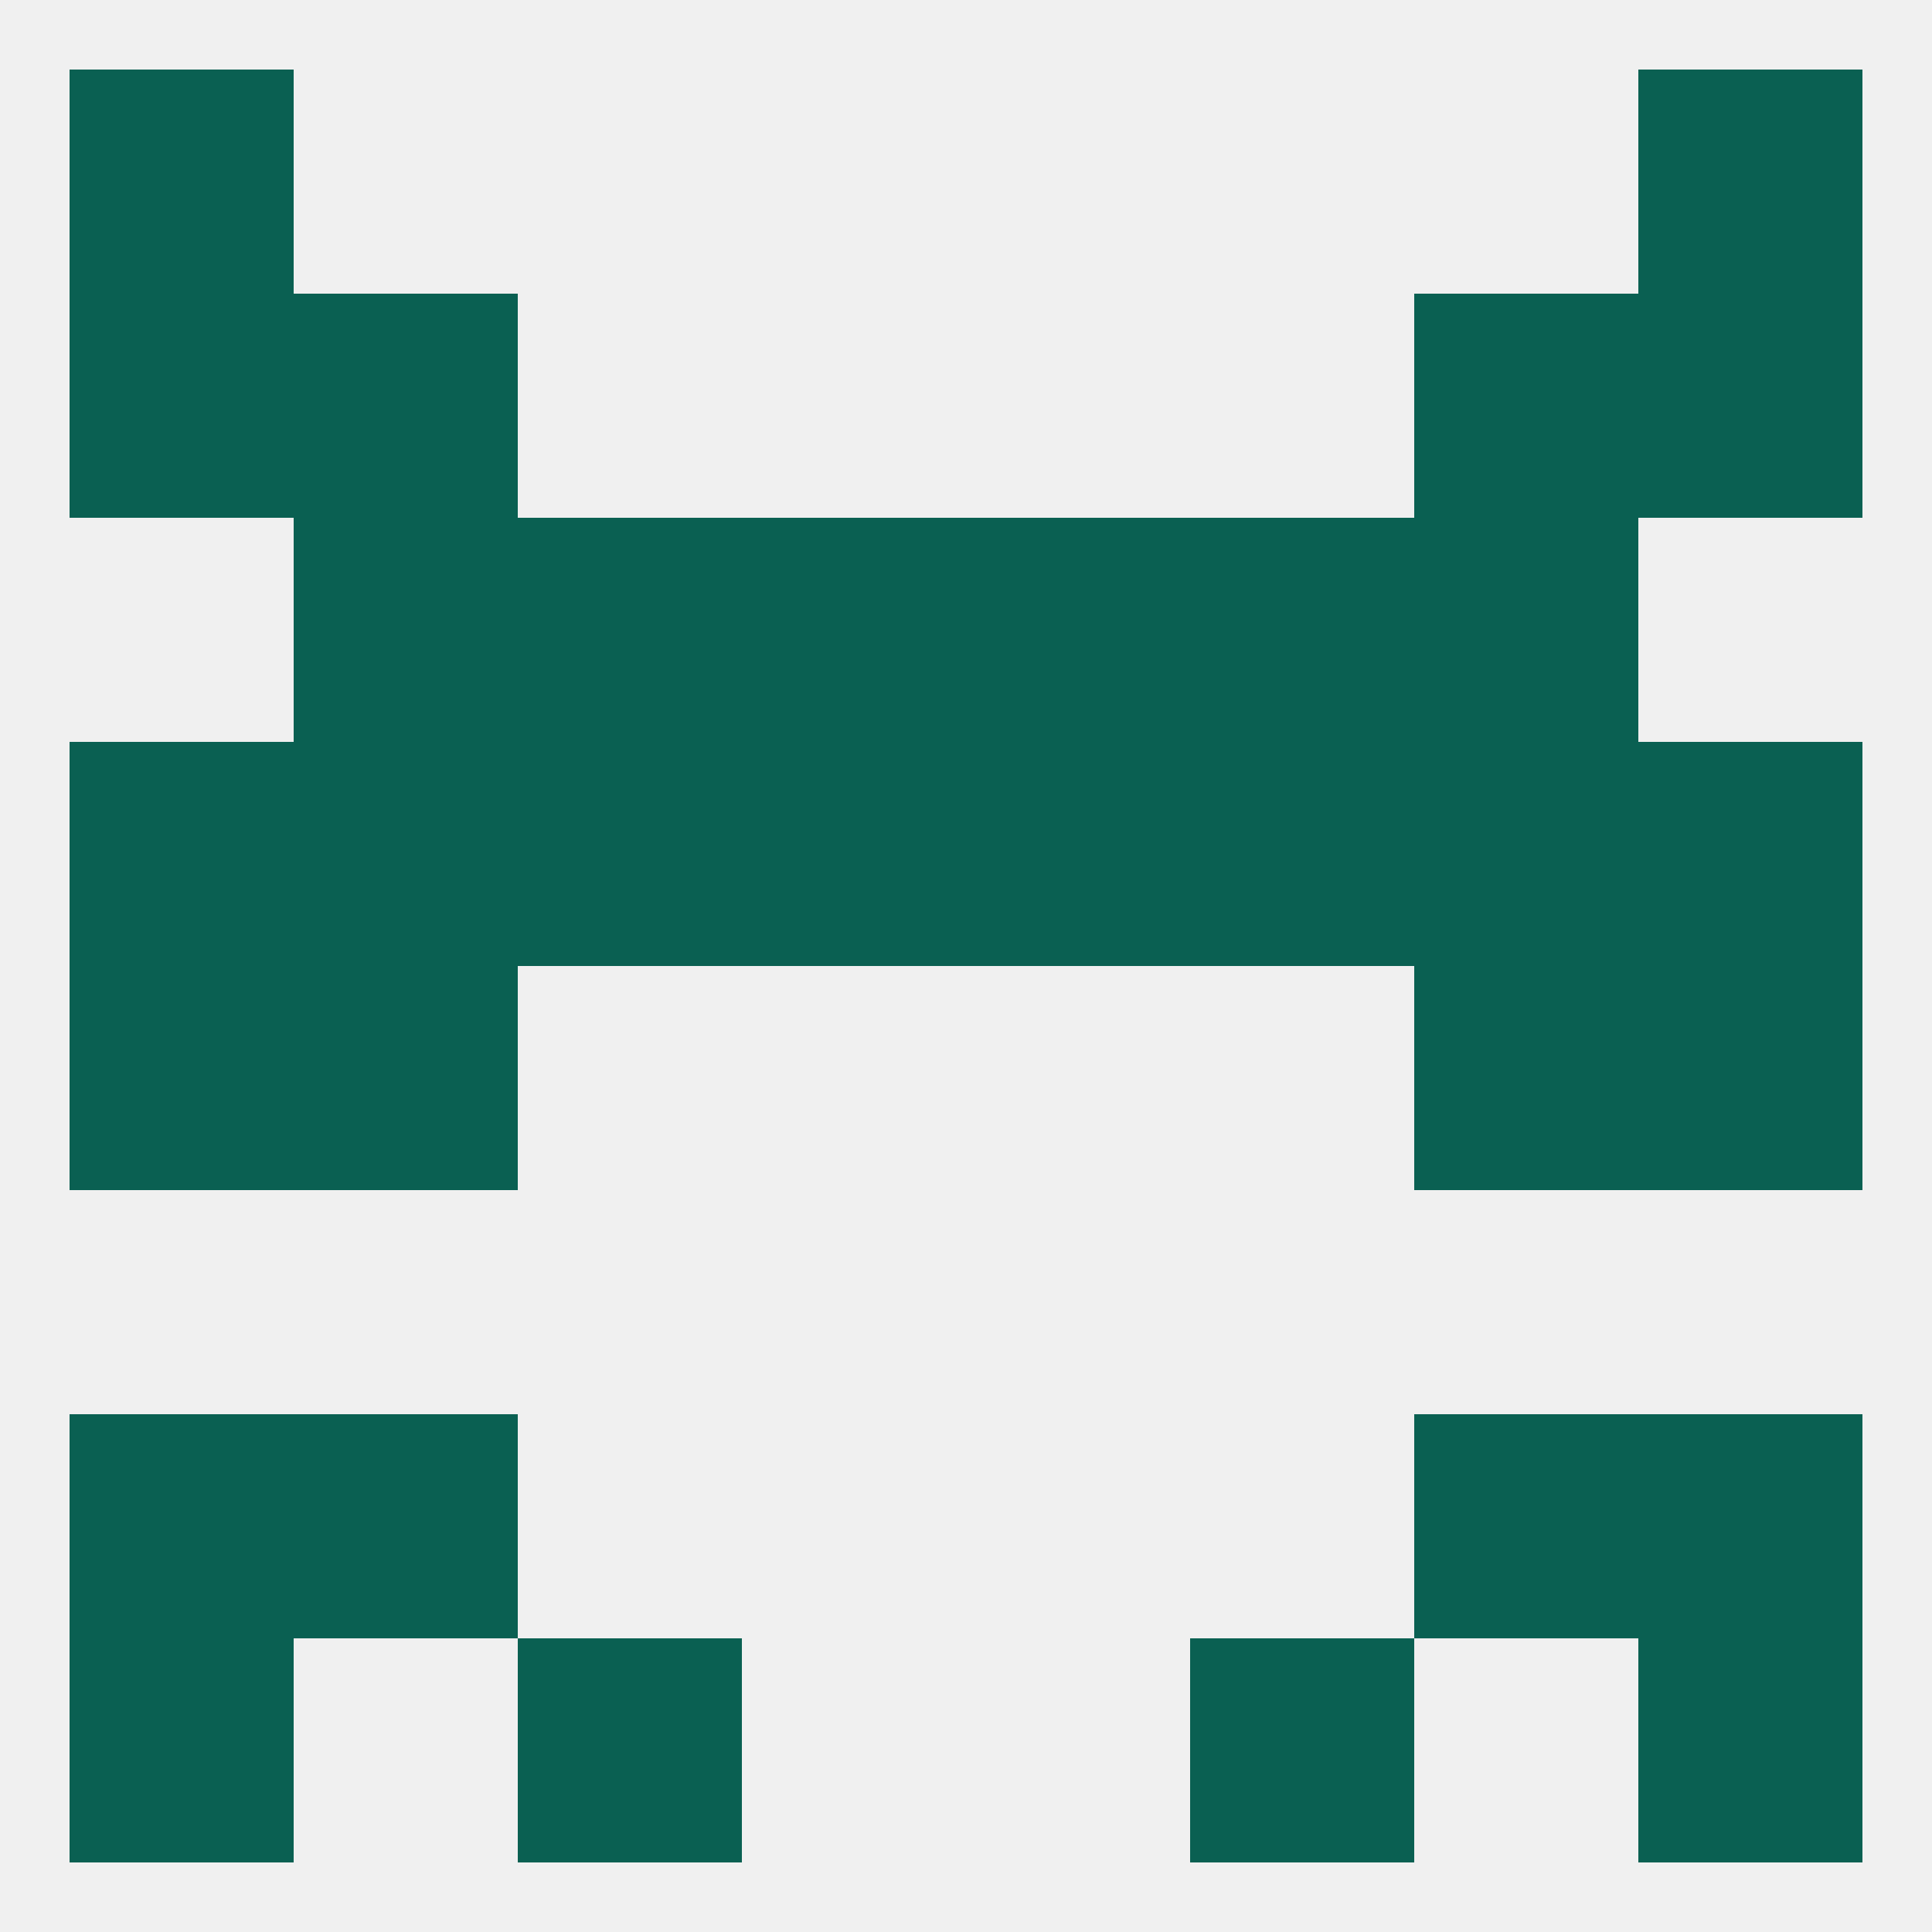 
<!--   <?xml version="1.0"?> -->
<svg version="1.1" baseprofile="full" xmlns="http://www.w3.org/2000/svg" xmlns:xlink="http://www.w3.org/1999/xlink" xmlns:ev="http://www.w3.org/2001/xml-events" width="250" height="250" viewBox="0 0 250 250" >
	<rect width="100%" height="100%" fill="rgba(240,240,240,255)"/>

	<rect x="212" y="96" width="29" height="29" fill="rgba(10,96,82,255)"/>
	<rect x="38" y="96" width="29" height="29" fill="rgba(10,96,82,255)"/>
	<rect x="183" y="96" width="29" height="29" fill="rgba(10,96,82,255)"/>
	<rect x="67" y="96" width="29" height="29" fill="rgba(10,96,82,255)"/>
	<rect x="154" y="96" width="29" height="29" fill="rgba(10,96,82,255)"/>
	<rect x="9" y="96" width="29" height="29" fill="rgba(10,96,82,255)"/>
	<rect x="96" y="96" width="29" height="29" fill="rgba(10,96,82,255)"/>
	<rect x="125" y="96" width="29" height="29" fill="rgba(10,96,82,255)"/>
	<rect x="154" y="67" width="29" height="29" fill="rgba(10,96,82,255)"/>
	<rect x="96" y="67" width="29" height="29" fill="rgba(10,96,82,255)"/>
	<rect x="125" y="67" width="29" height="29" fill="rgba(10,96,82,255)"/>
	<rect x="38" y="67" width="29" height="29" fill="rgba(10,96,82,255)"/>
	<rect x="183" y="67" width="29" height="29" fill="rgba(10,96,82,255)"/>
	<rect x="67" y="67" width="29" height="29" fill="rgba(10,96,82,255)"/>
	<rect x="183" y="38" width="29" height="29" fill="rgba(10,96,82,255)"/>
	<rect x="9" y="38" width="29" height="29" fill="rgba(10,96,82,255)"/>
	<rect x="212" y="38" width="29" height="29" fill="rgba(10,96,82,255)"/>
	<rect x="38" y="38" width="29" height="29" fill="rgba(10,96,82,255)"/>
	<rect x="9" y="9" width="29" height="29" fill="rgba(10,96,82,255)"/>
	<rect x="212" y="9" width="29" height="29" fill="rgba(10,96,82,255)"/>
	<rect x="183" y="183" width="29" height="29" fill="rgba(10,96,82,255)"/>
	<rect x="9" y="183" width="29" height="29" fill="rgba(10,96,82,255)"/>
	<rect x="212" y="183" width="29" height="29" fill="rgba(10,96,82,255)"/>
	<rect x="38" y="183" width="29" height="29" fill="rgba(10,96,82,255)"/>
	<rect x="67" y="212" width="29" height="29" fill="rgba(10,96,82,255)"/>
	<rect x="154" y="212" width="29" height="29" fill="rgba(10,96,82,255)"/>
	<rect x="9" y="212" width="29" height="29" fill="rgba(10,96,82,255)"/>
	<rect x="212" y="212" width="29" height="29" fill="rgba(10,96,82,255)"/>
	<rect x="212" y="125" width="29" height="29" fill="rgba(10,96,82,255)"/>
	<rect x="38" y="125" width="29" height="29" fill="rgba(10,96,82,255)"/>
	<rect x="183" y="125" width="29" height="29" fill="rgba(10,96,82,255)"/>
	<rect x="9" y="125" width="29" height="29" fill="rgba(10,96,82,255)"/>
</svg>
